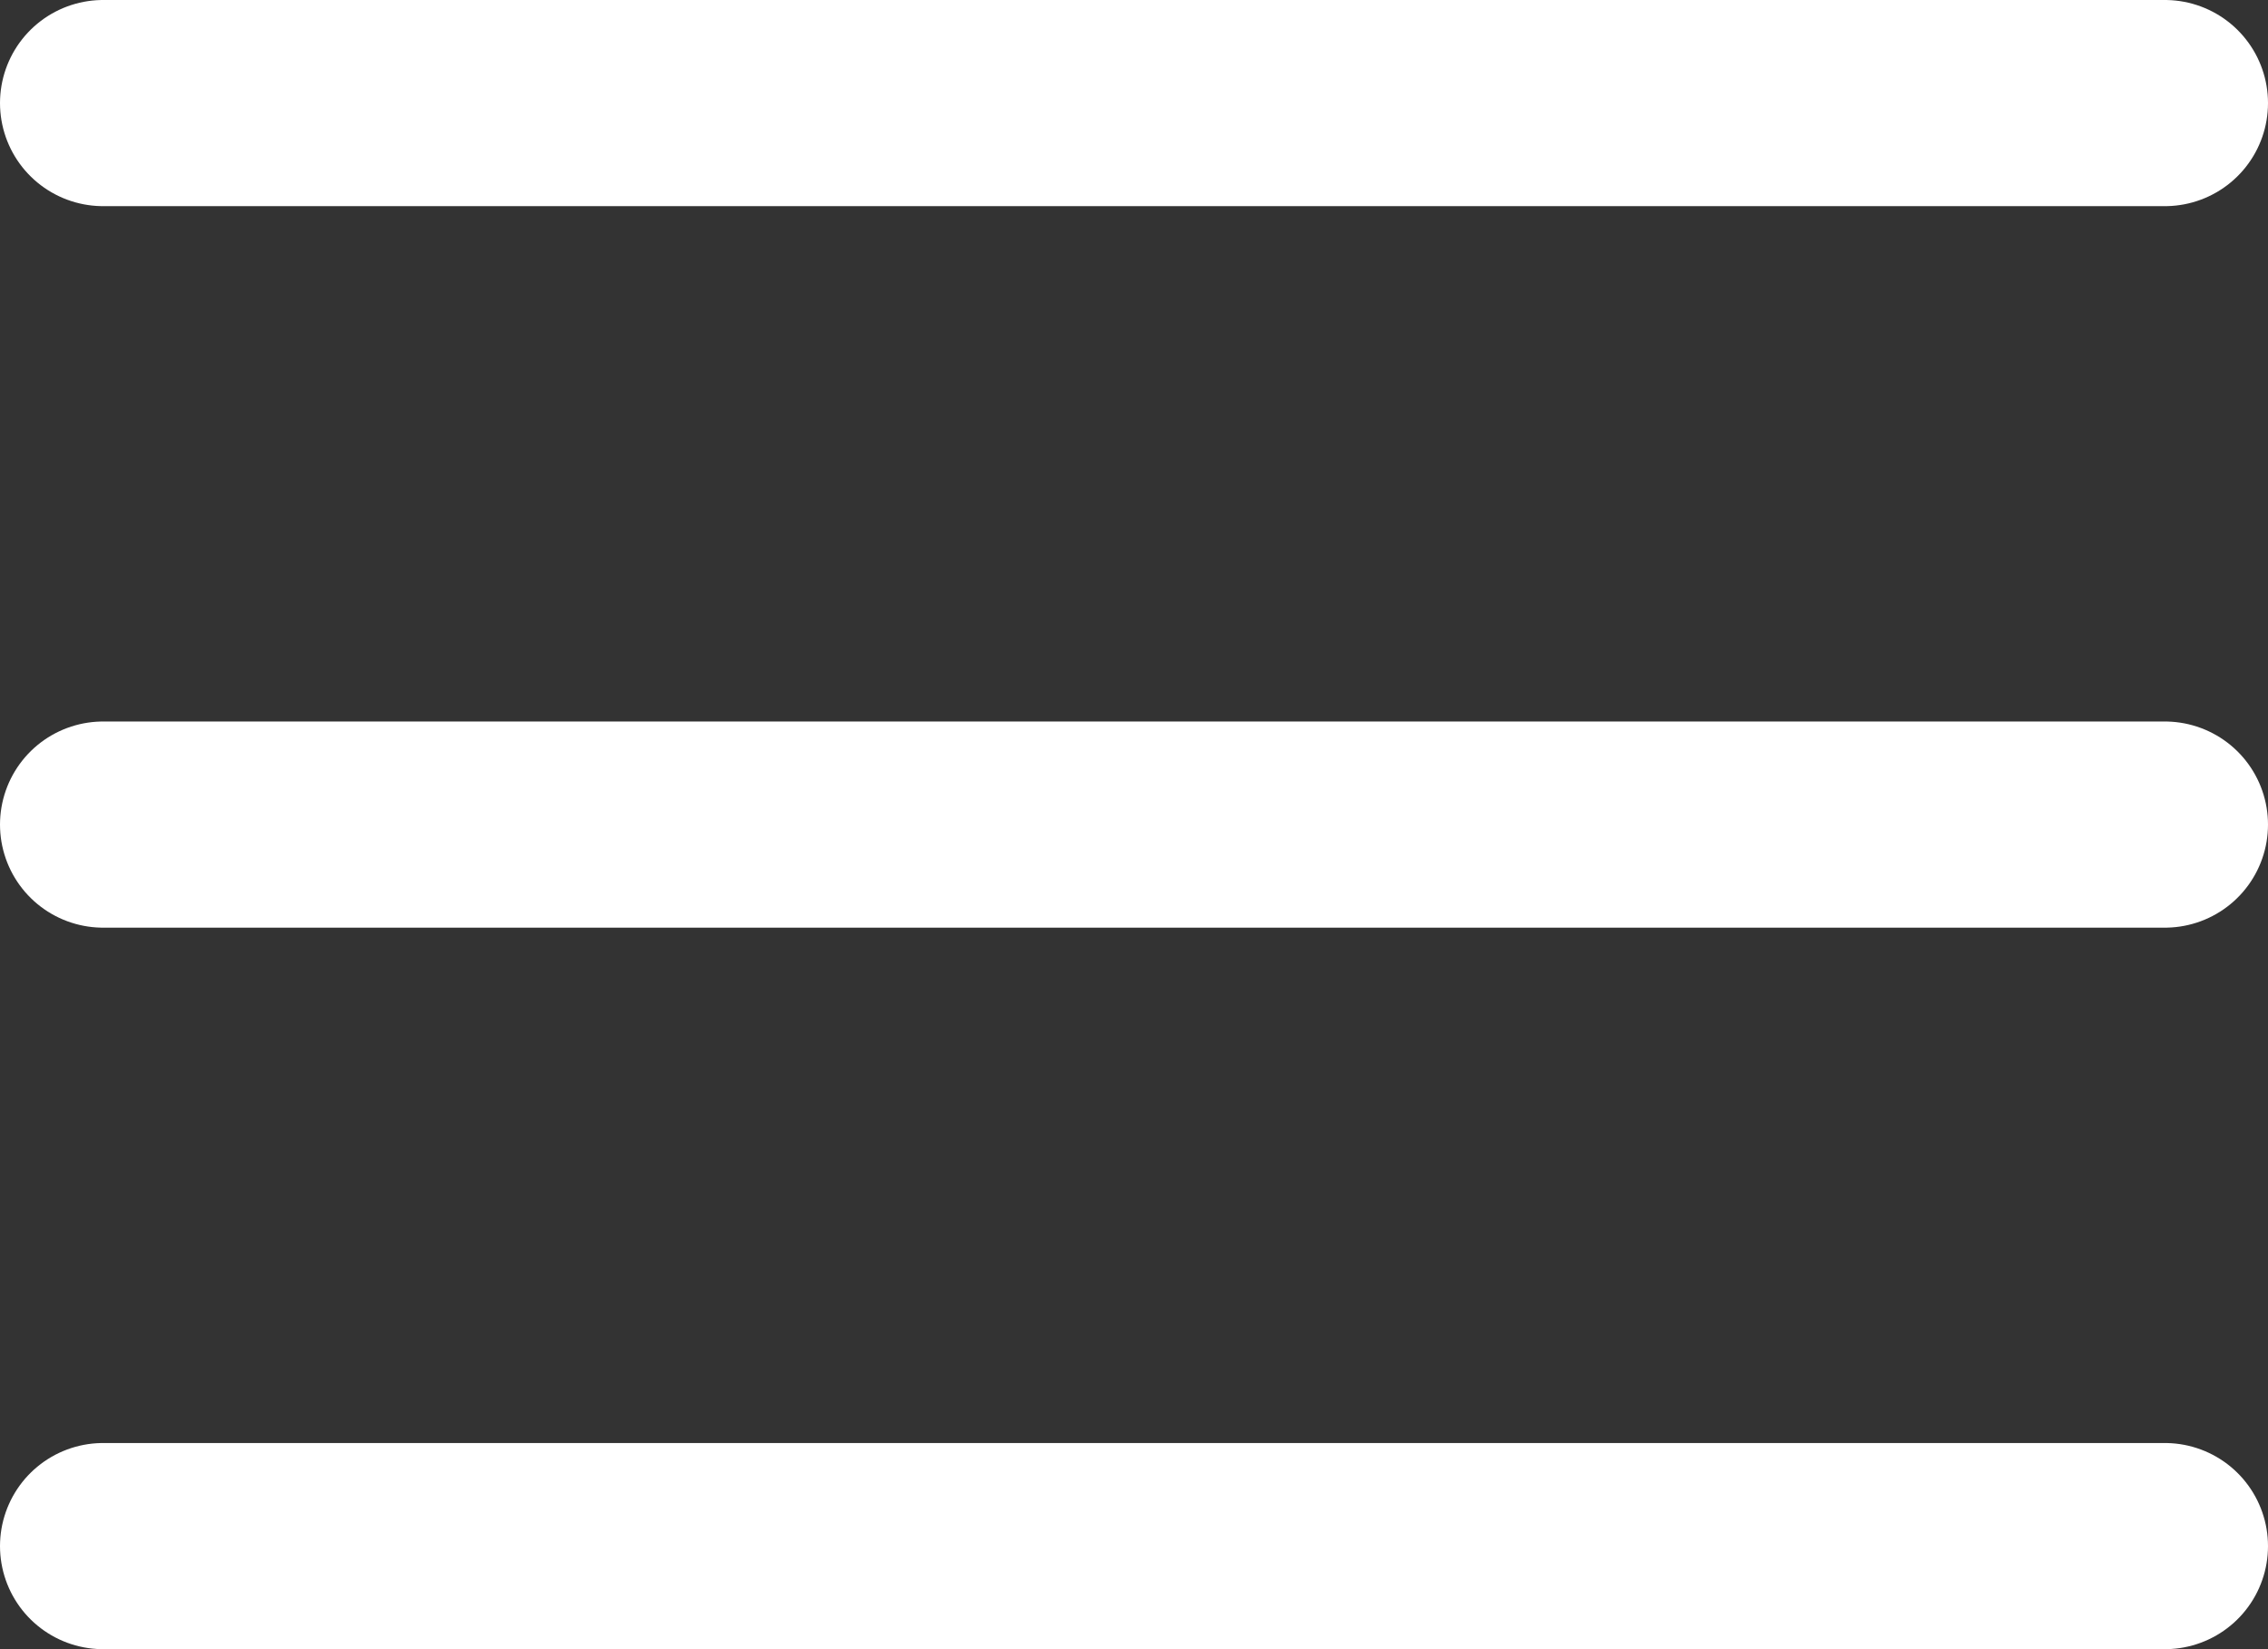 <svg xmlns="http://www.w3.org/2000/svg" viewBox="0 0 22 16"><rect x="0" y="0" width="22" height="16" fill="#333333" stroke="none"/><defs><style>.b34d6e35-29af-4cba-8e9b-a4189a79965b{fill:none;stroke:#fff;stroke-linecap:round;stroke-linejoin:round;stroke-width:2px;}</style></defs><title>Asset 2</title><g id="bd9bd6d0-3993-4d1d-84e5-48f964c35d2d" data-name="Layer 2"><g id="a1139f22-45e9-4bce-8240-b59bc4a8794f" data-name="Layer 1"><line class="b34d6e35-29af-4cba-8e9b-a4189a79965b" x1="1" y1="8" x2="21" y2="8"/><line class="b34d6e35-29af-4cba-8e9b-a4189a79965b" x1="1" y1="1" x2="21" y2="1"/><line class="b34d6e35-29af-4cba-8e9b-a4189a79965b" x1="1" y1="15" x2="21" y2="15"/></g></g></svg>